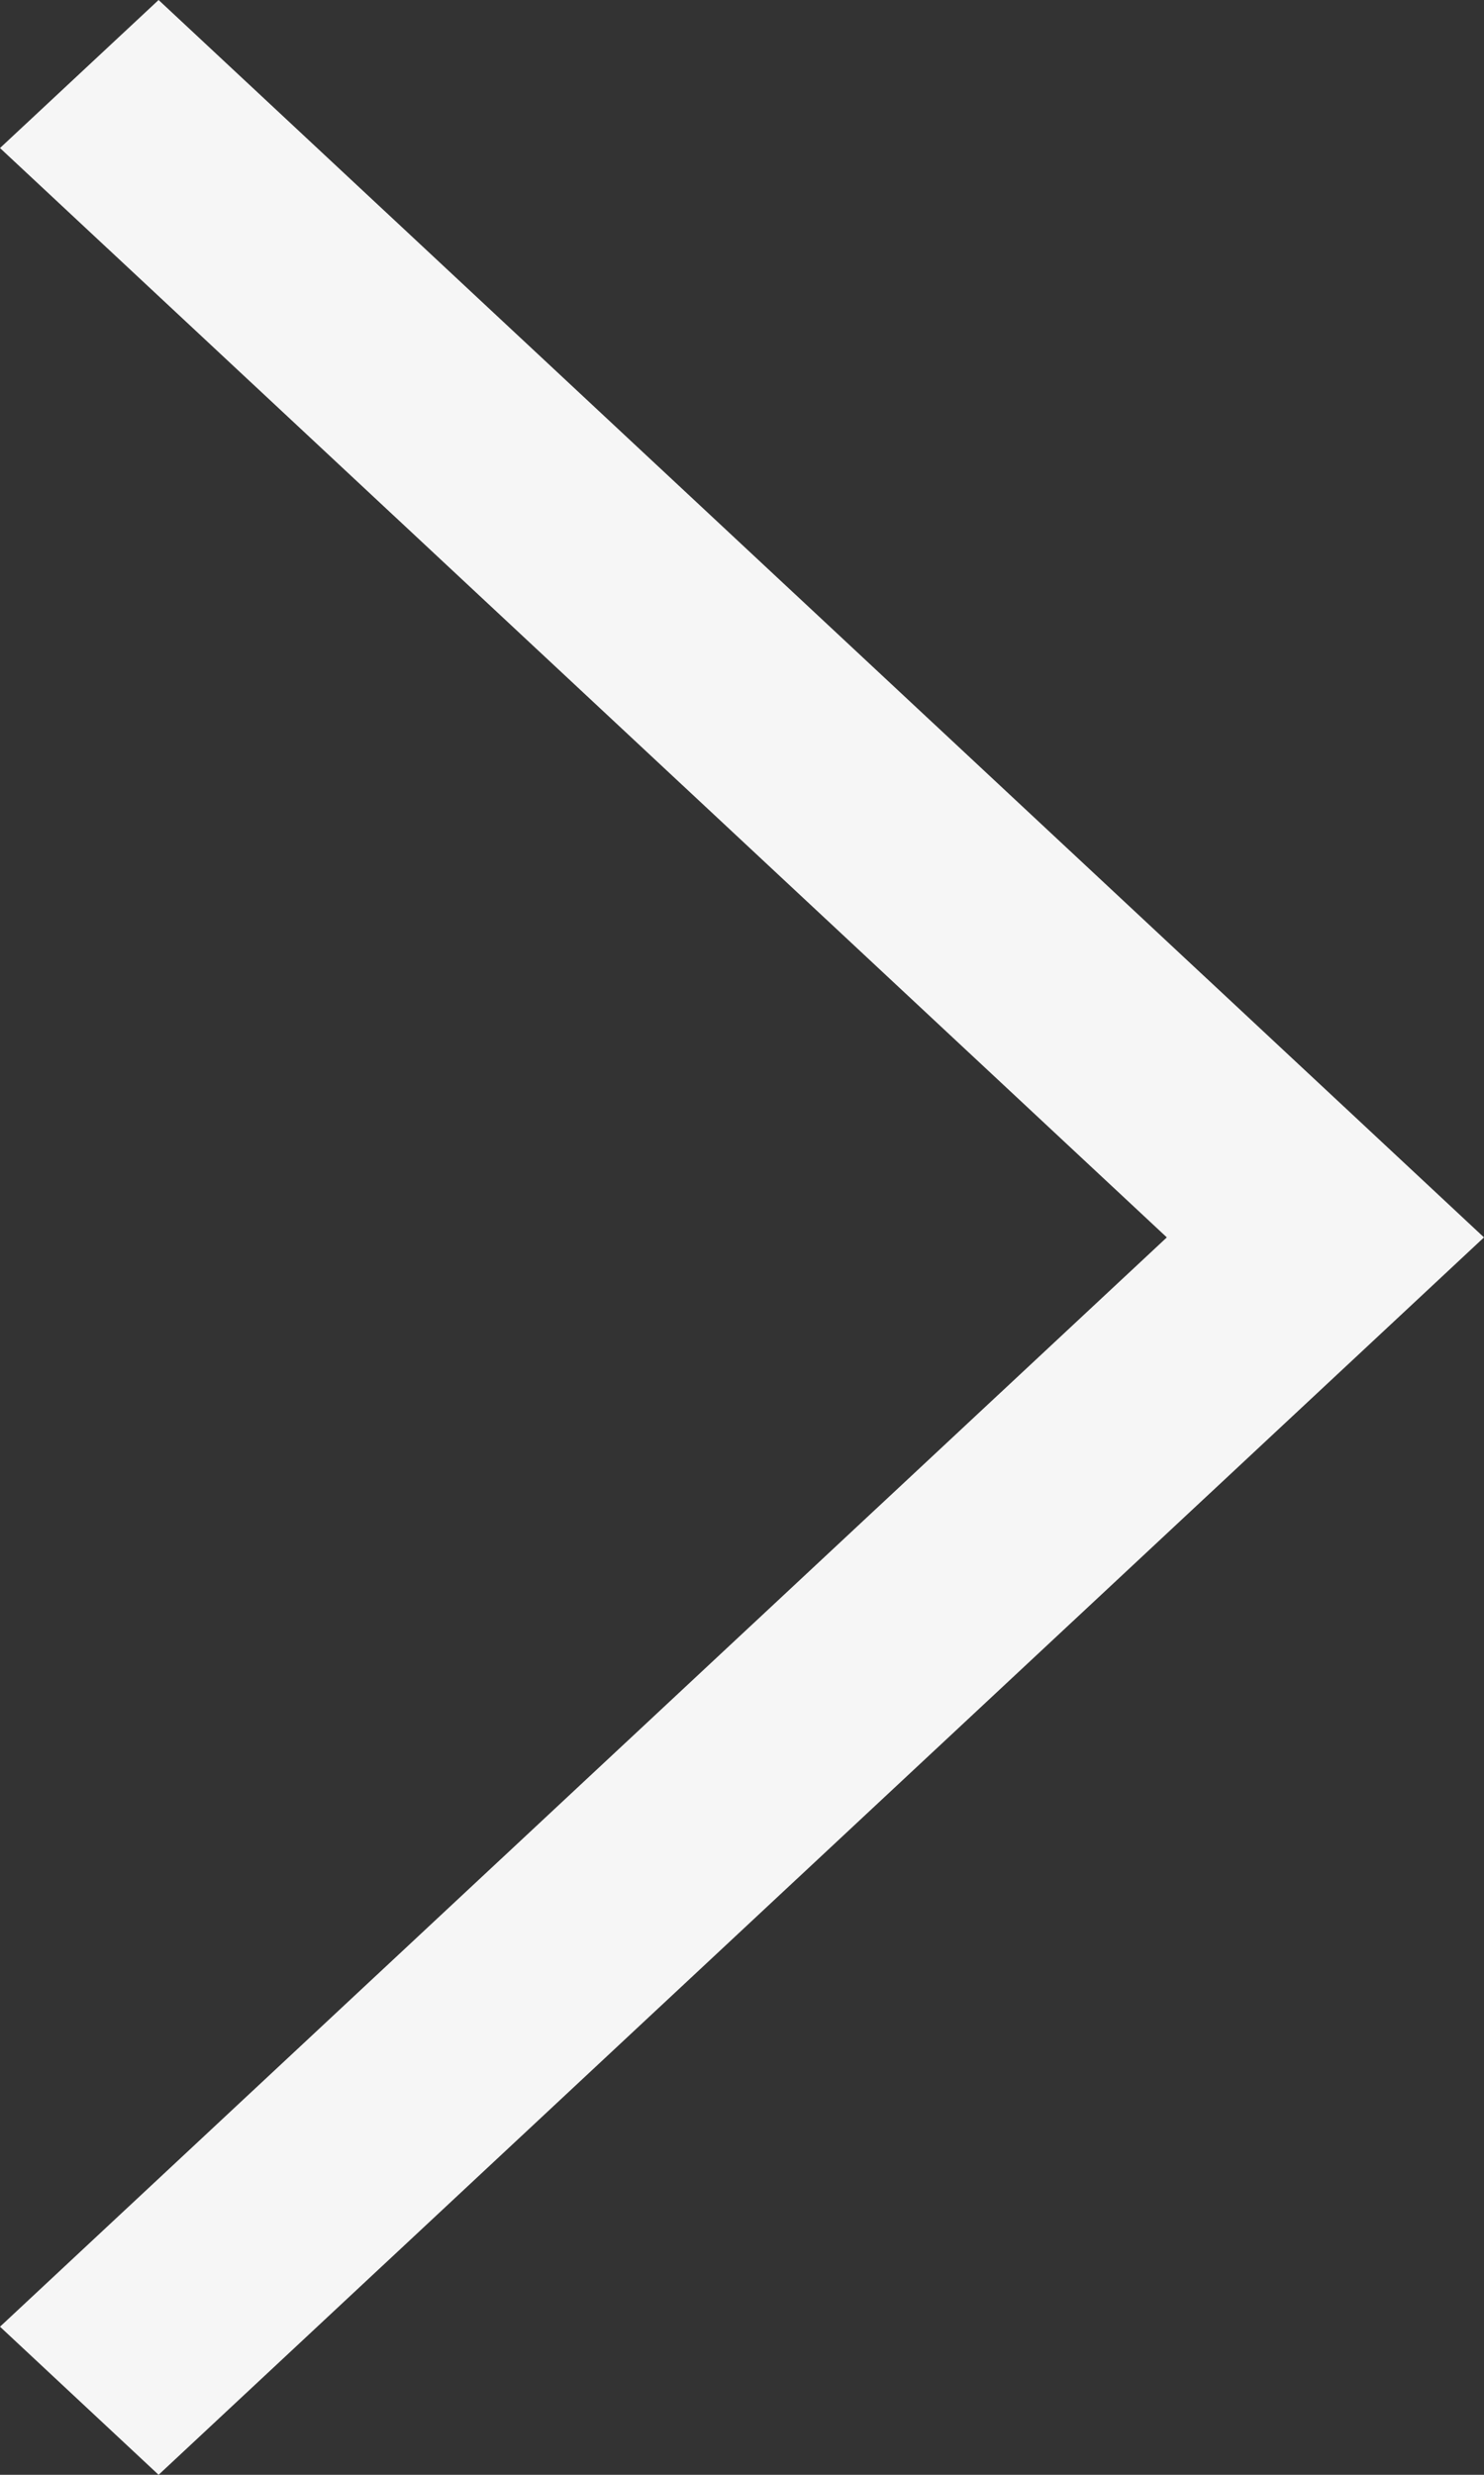 <svg width="30" height="50" viewBox="0 0 30 50" fill="none" xmlns="http://www.w3.org/2000/svg">
<rect x="0" y="0" width="30" height="50" fill="#333333" stroke="none"/>
<path d="M3.206 50L0 47.008L23.588 25L0 2.991L3.206 0L30 25L3.206 50Z" fill="#F6F6F6"/>
</svg>
